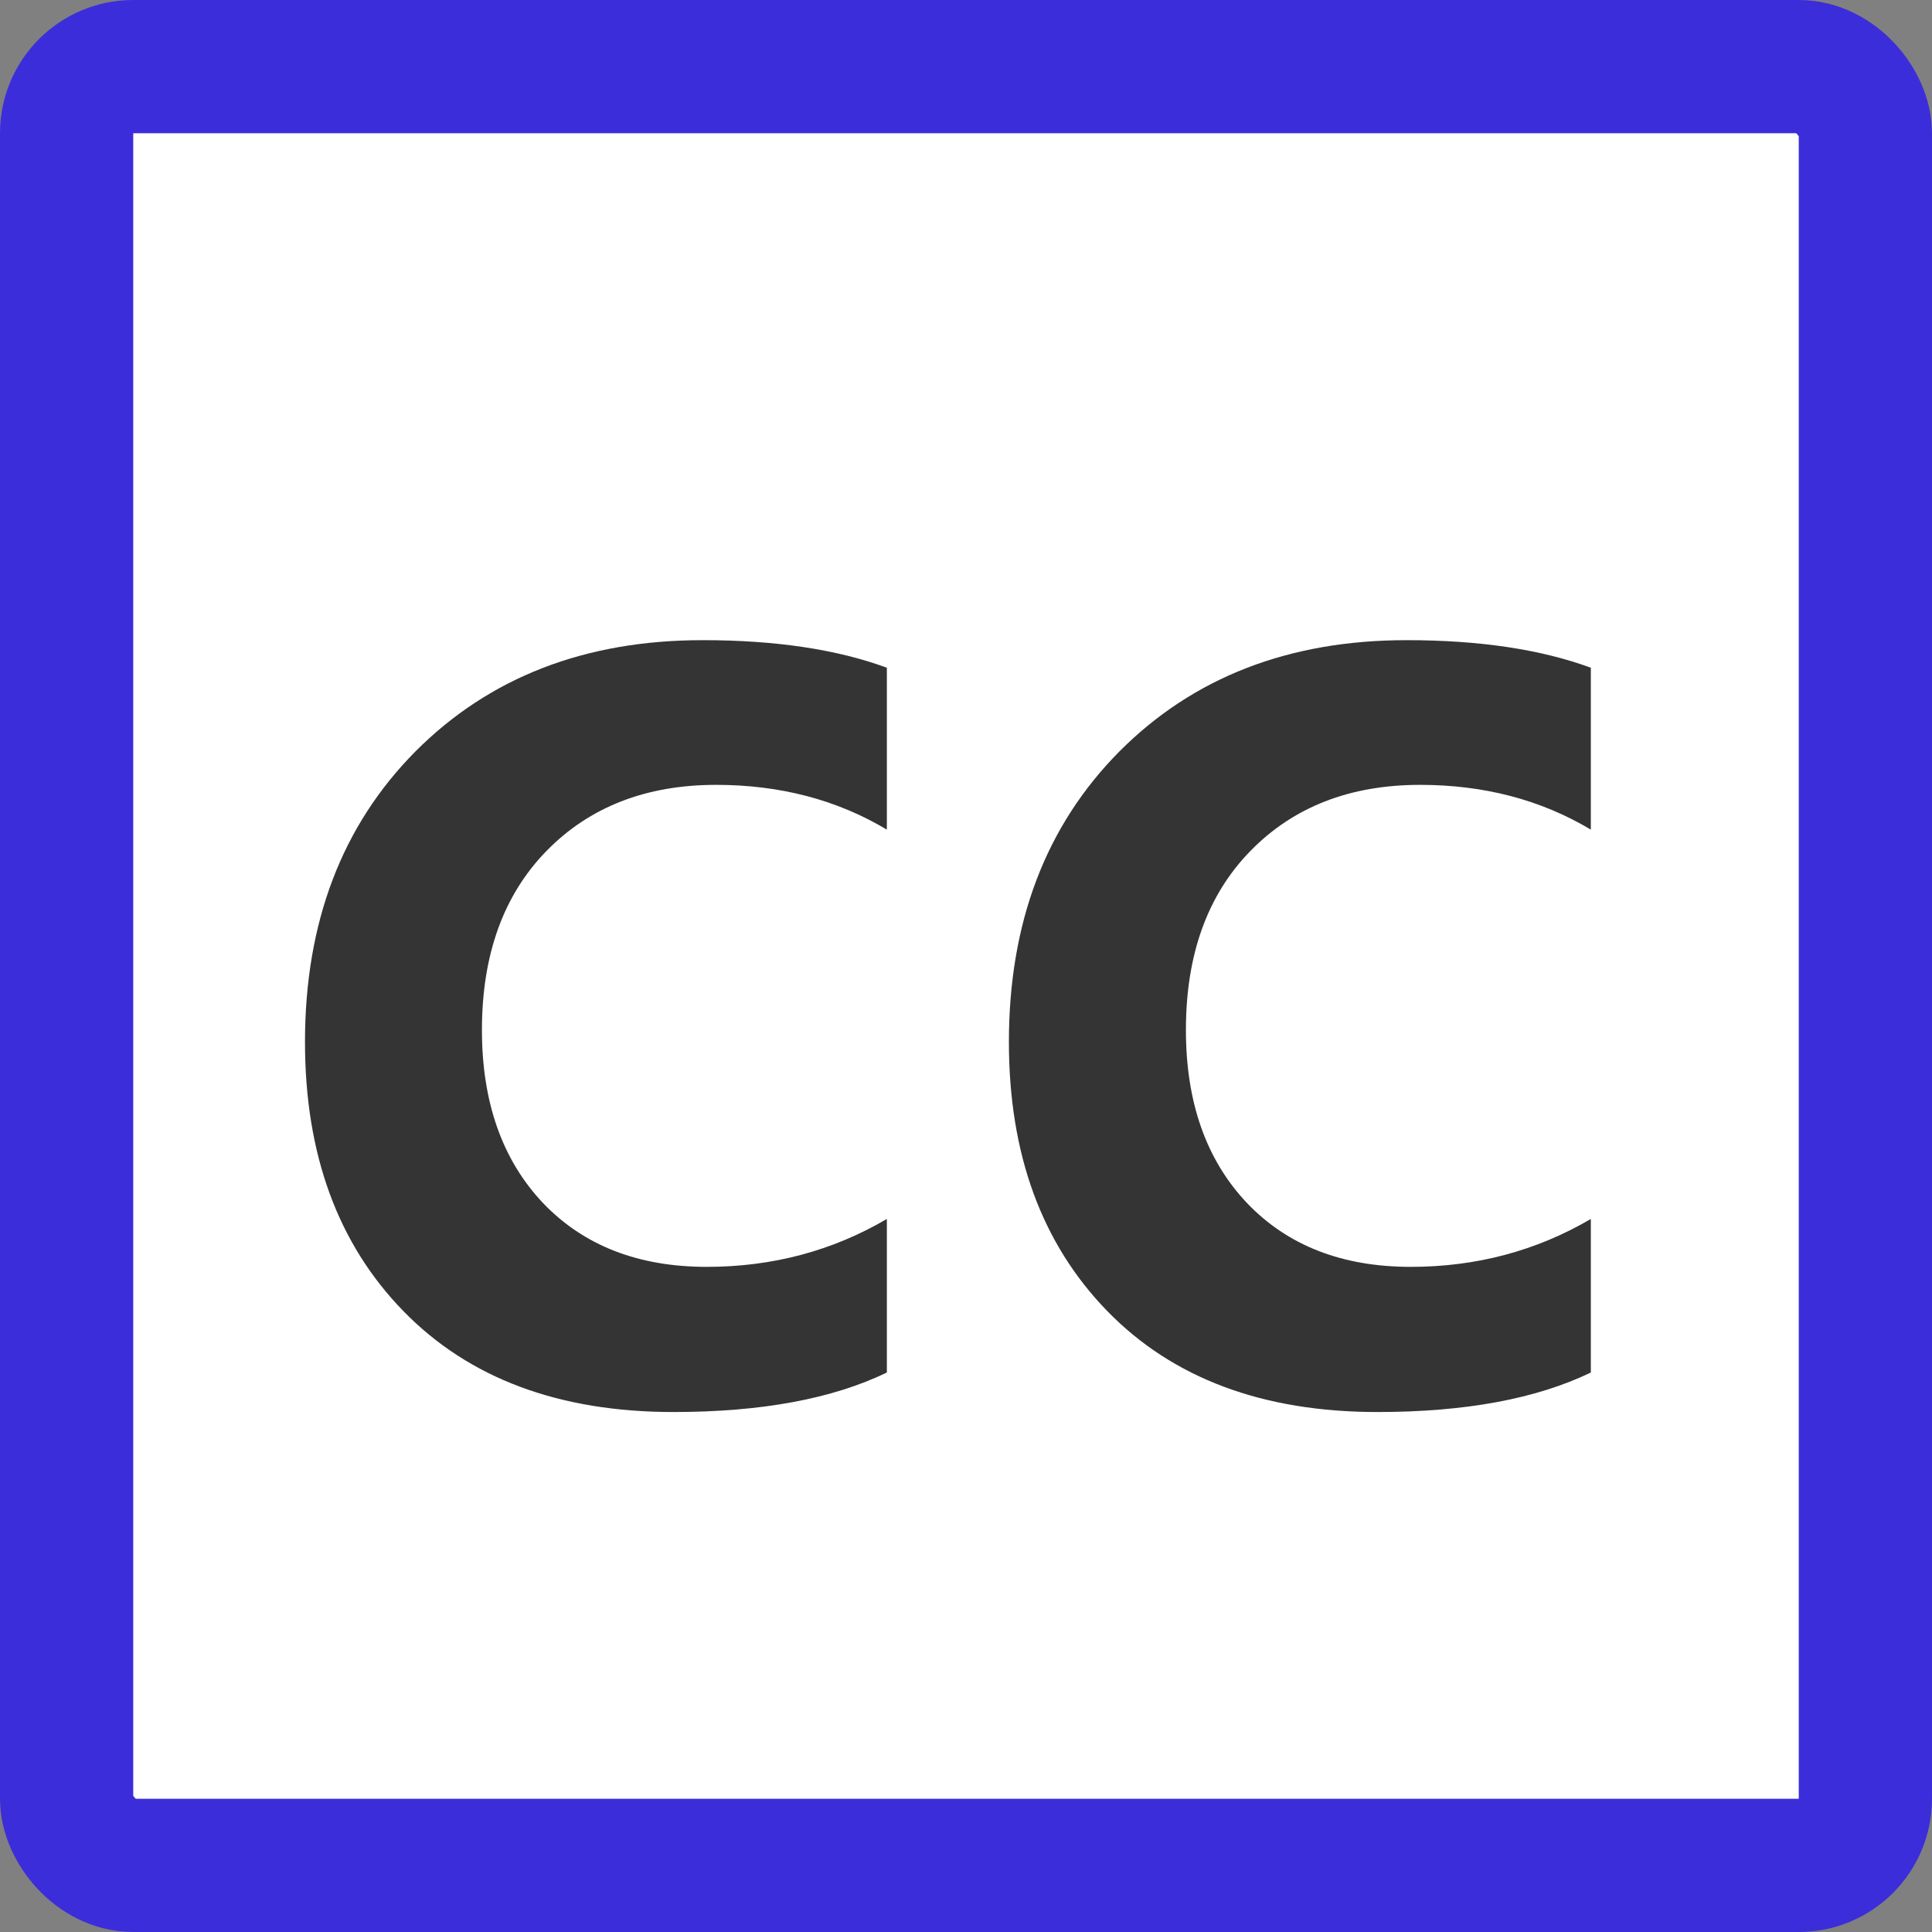 <svg width="29" height="29" viewBox="0 0 29 29" fill="none" xmlns="http://www.w3.org/2000/svg">
<rect x="0" y="0" width="29" height="29" fill="#808080" stroke="none"/>
<rect x="1" y="1" width="27" height="27" rx="1" fill="white"/>
<rect x="1" y="1" width="27" height="27" rx="1" stroke="#3C2DDA" stroke-width="2"/>
<path d="M13.312 20.602C12.495 20.997 11.427 21.195 10.109 21.195C8.391 21.195 7.039 20.69 6.055 19.68C5.07 18.669 4.578 17.323 4.578 15.641C4.578 13.849 5.13 12.396 6.234 11.281C7.344 10.167 8.781 9.609 10.547 9.609C11.641 9.609 12.562 9.747 13.312 10.023V12.453C12.562 12.005 11.708 11.781 10.75 11.781C9.698 11.781 8.849 12.112 8.203 12.773C7.557 13.435 7.234 14.331 7.234 15.461C7.234 16.544 7.539 17.409 8.148 18.055C8.758 18.695 9.578 19.016 10.609 19.016C11.594 19.016 12.495 18.776 13.312 18.297V20.602ZM23.879 20.602C23.061 20.997 21.993 21.195 20.676 21.195C18.957 21.195 17.605 20.69 16.621 19.68C15.637 18.669 15.144 17.323 15.144 15.641C15.144 13.849 15.697 12.396 16.801 11.281C17.91 10.167 19.348 9.609 21.113 9.609C22.207 9.609 23.129 9.747 23.879 10.023V12.453C23.129 12.005 22.275 11.781 21.316 11.781C20.264 11.781 19.415 12.112 18.769 12.773C18.123 13.435 17.801 14.331 17.801 15.461C17.801 16.544 18.105 17.409 18.715 18.055C19.324 18.695 20.144 19.016 21.176 19.016C22.16 19.016 23.061 18.776 23.879 18.297V20.602Z" fill="#343434"/>
</svg>
